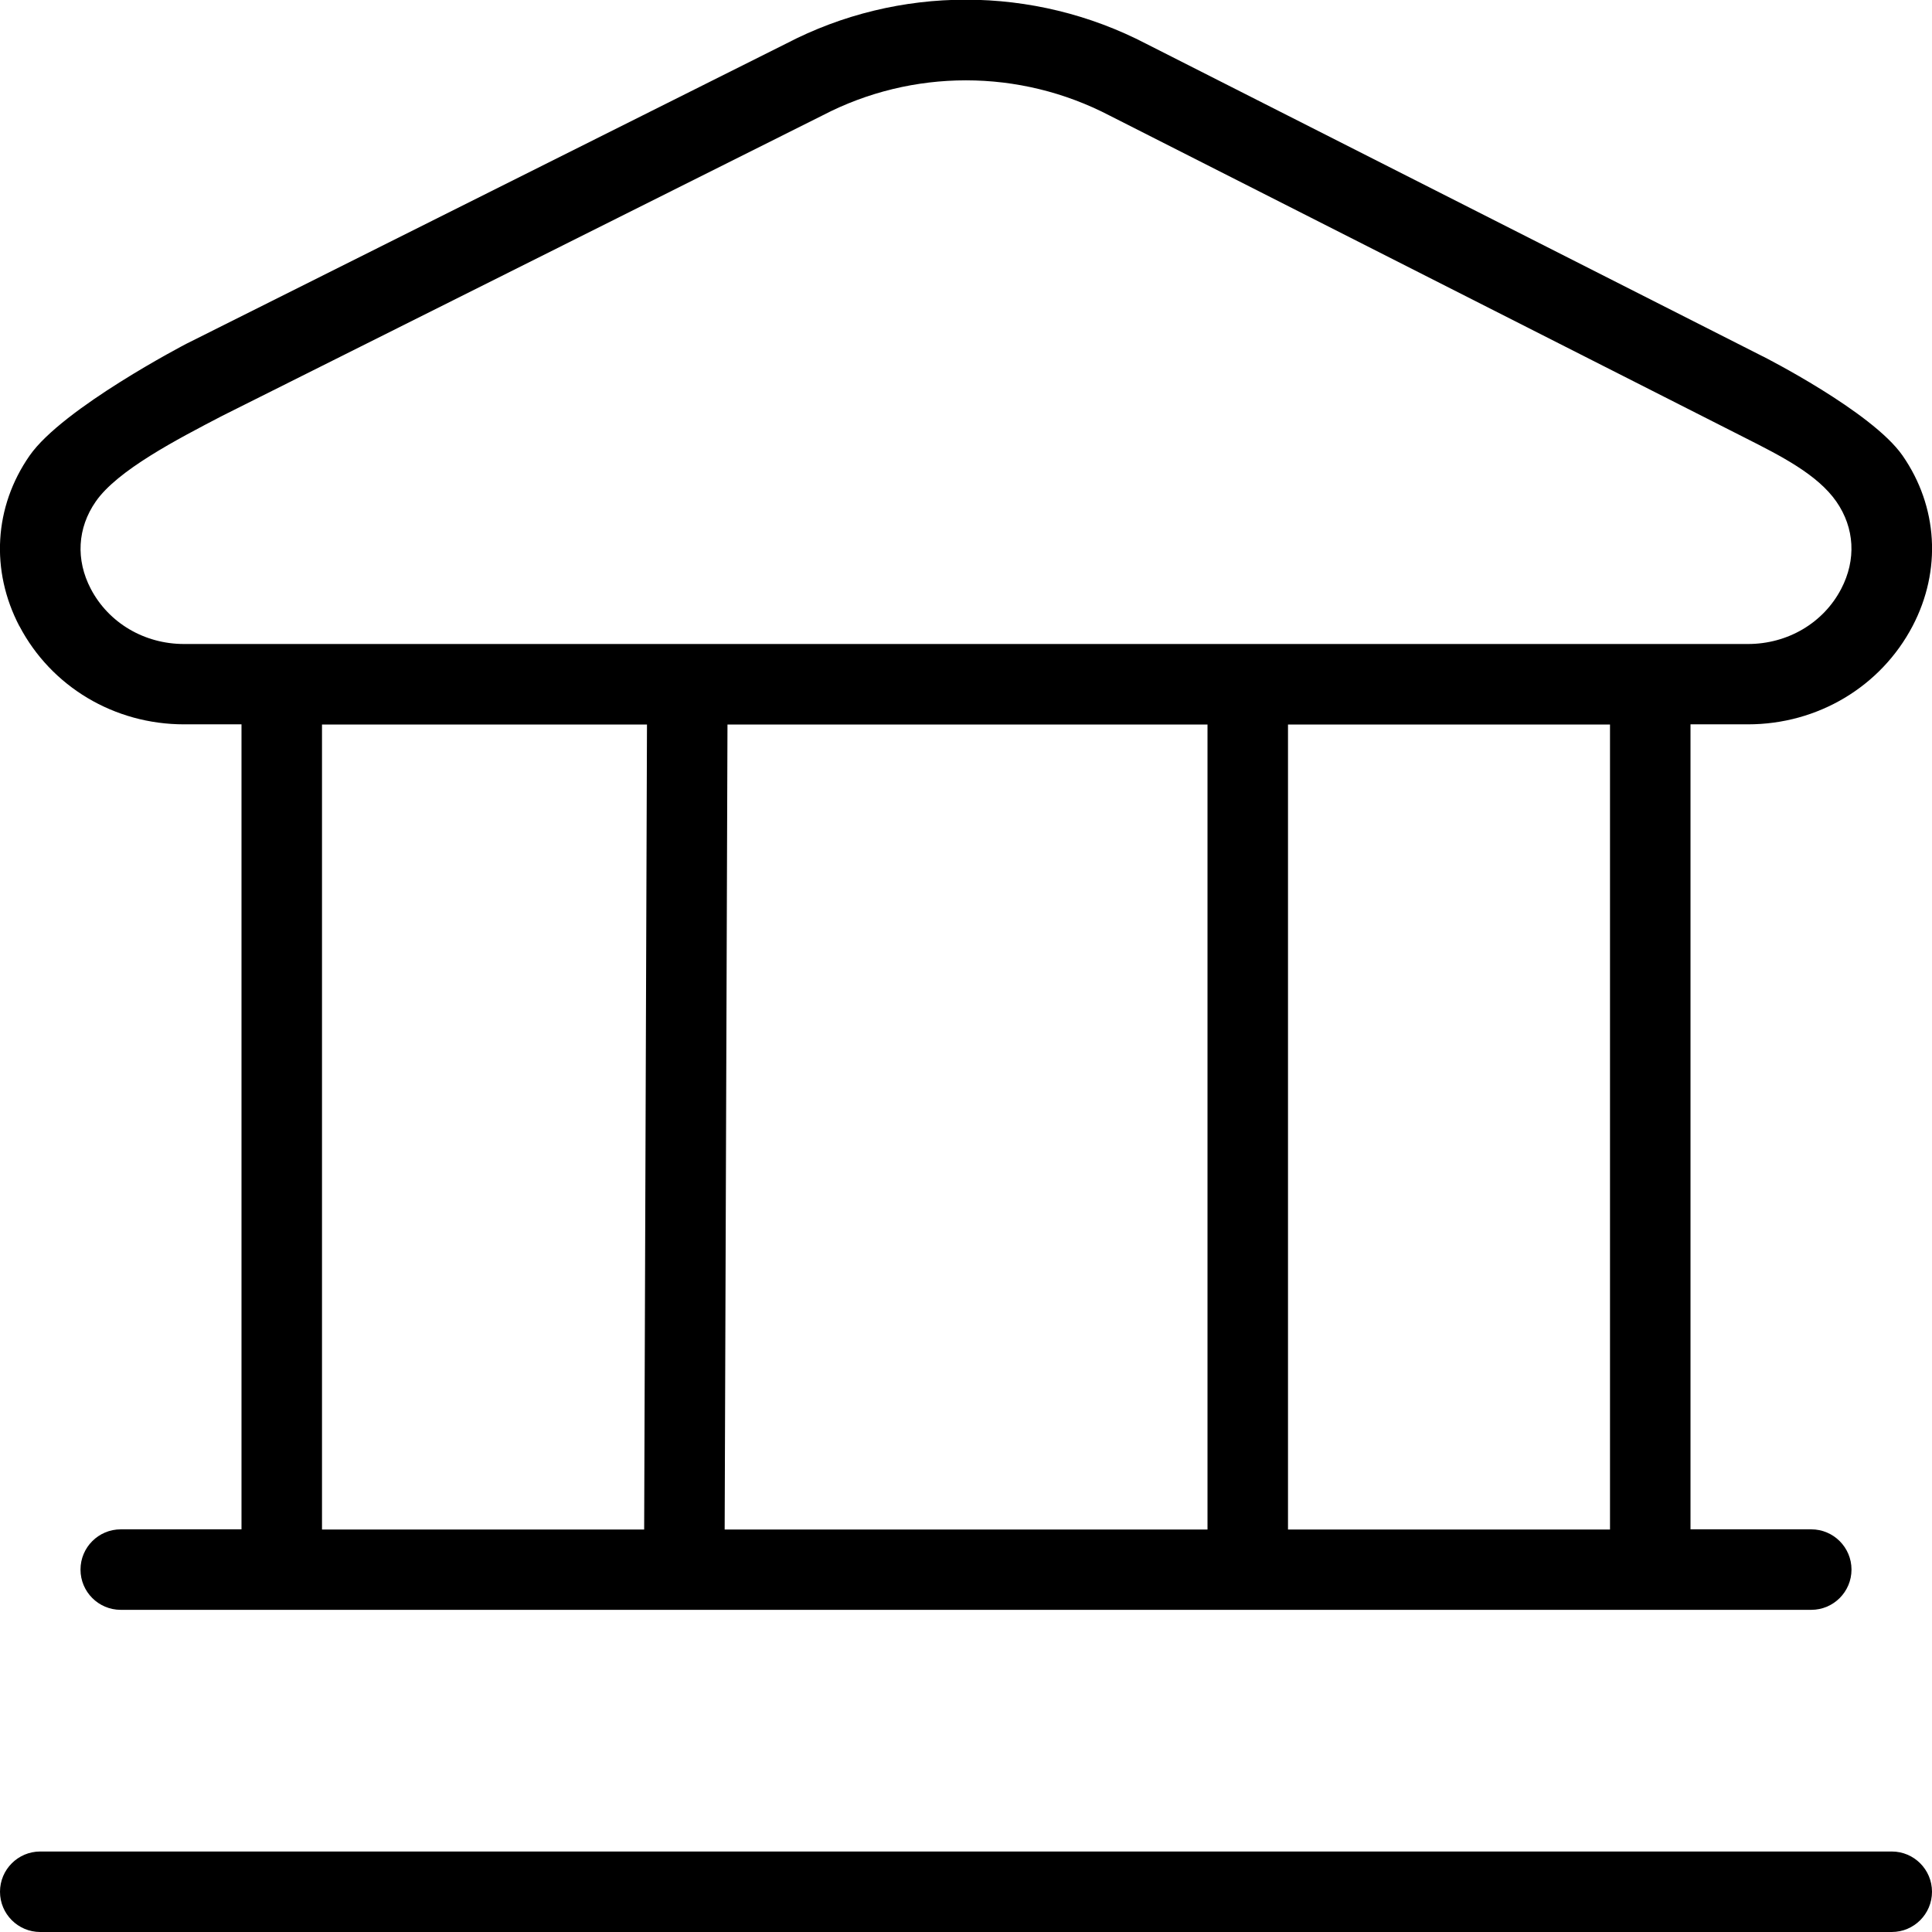 <?xml version="1.0" encoding="UTF-8"?>
<svg xmlns="http://www.w3.org/2000/svg" id="Layer_1" data-name="Layer 1" viewBox="0 0 24 24">
  <path d="m24,23.5c0,.276-.224.5-.5.5H.5c-.276,0-.5-.224-.5-.5s.224-.5.5-.5h23c.276,0,.5.224.5.5ZM.241,7.779c-.362-.692-.315-1.484.126-2.118.41-.591,1.945-1.389,1.947-1.39L9.765.542c1.396-.728,3.072-.729,4.478.004l7.651,3.879.005.002s1.355.686,1.735,1.232c.44.634.487,1.426.125,2.118-.395.753-1.178,1.221-2.045,1.221h-.714v10h1.5c.276,0,.5.224.5.5s-.224.5-.5.5H1.5c-.276,0-.5-.224-.5-.5s.224-.5.5-.5h1.5v-10h-.714c-.867,0-1.65-.468-2.045-1.221Zm3.759,11.221h4.002l.035-10h-4.037v10Zm5.037-10l-.035,10h5.998v-10h-5.963Zm10.963,0h-4v10h4v-10ZM1.128,7.315c.221.422.664.685,1.158.685h19.428c.494,0,.938-.262,1.158-.685.189-.362.167-.757-.06-1.084-.235-.338-.693-.569-1.136-.793L13.785,1.436c-.56-.292-1.174-.438-1.786-.438s-1.223.145-1.78.435l-7.457,3.732c-.565.294-1.305.678-1.573,1.066-.228.328-.25.723-.061,1.084Z"></path>
</svg>

